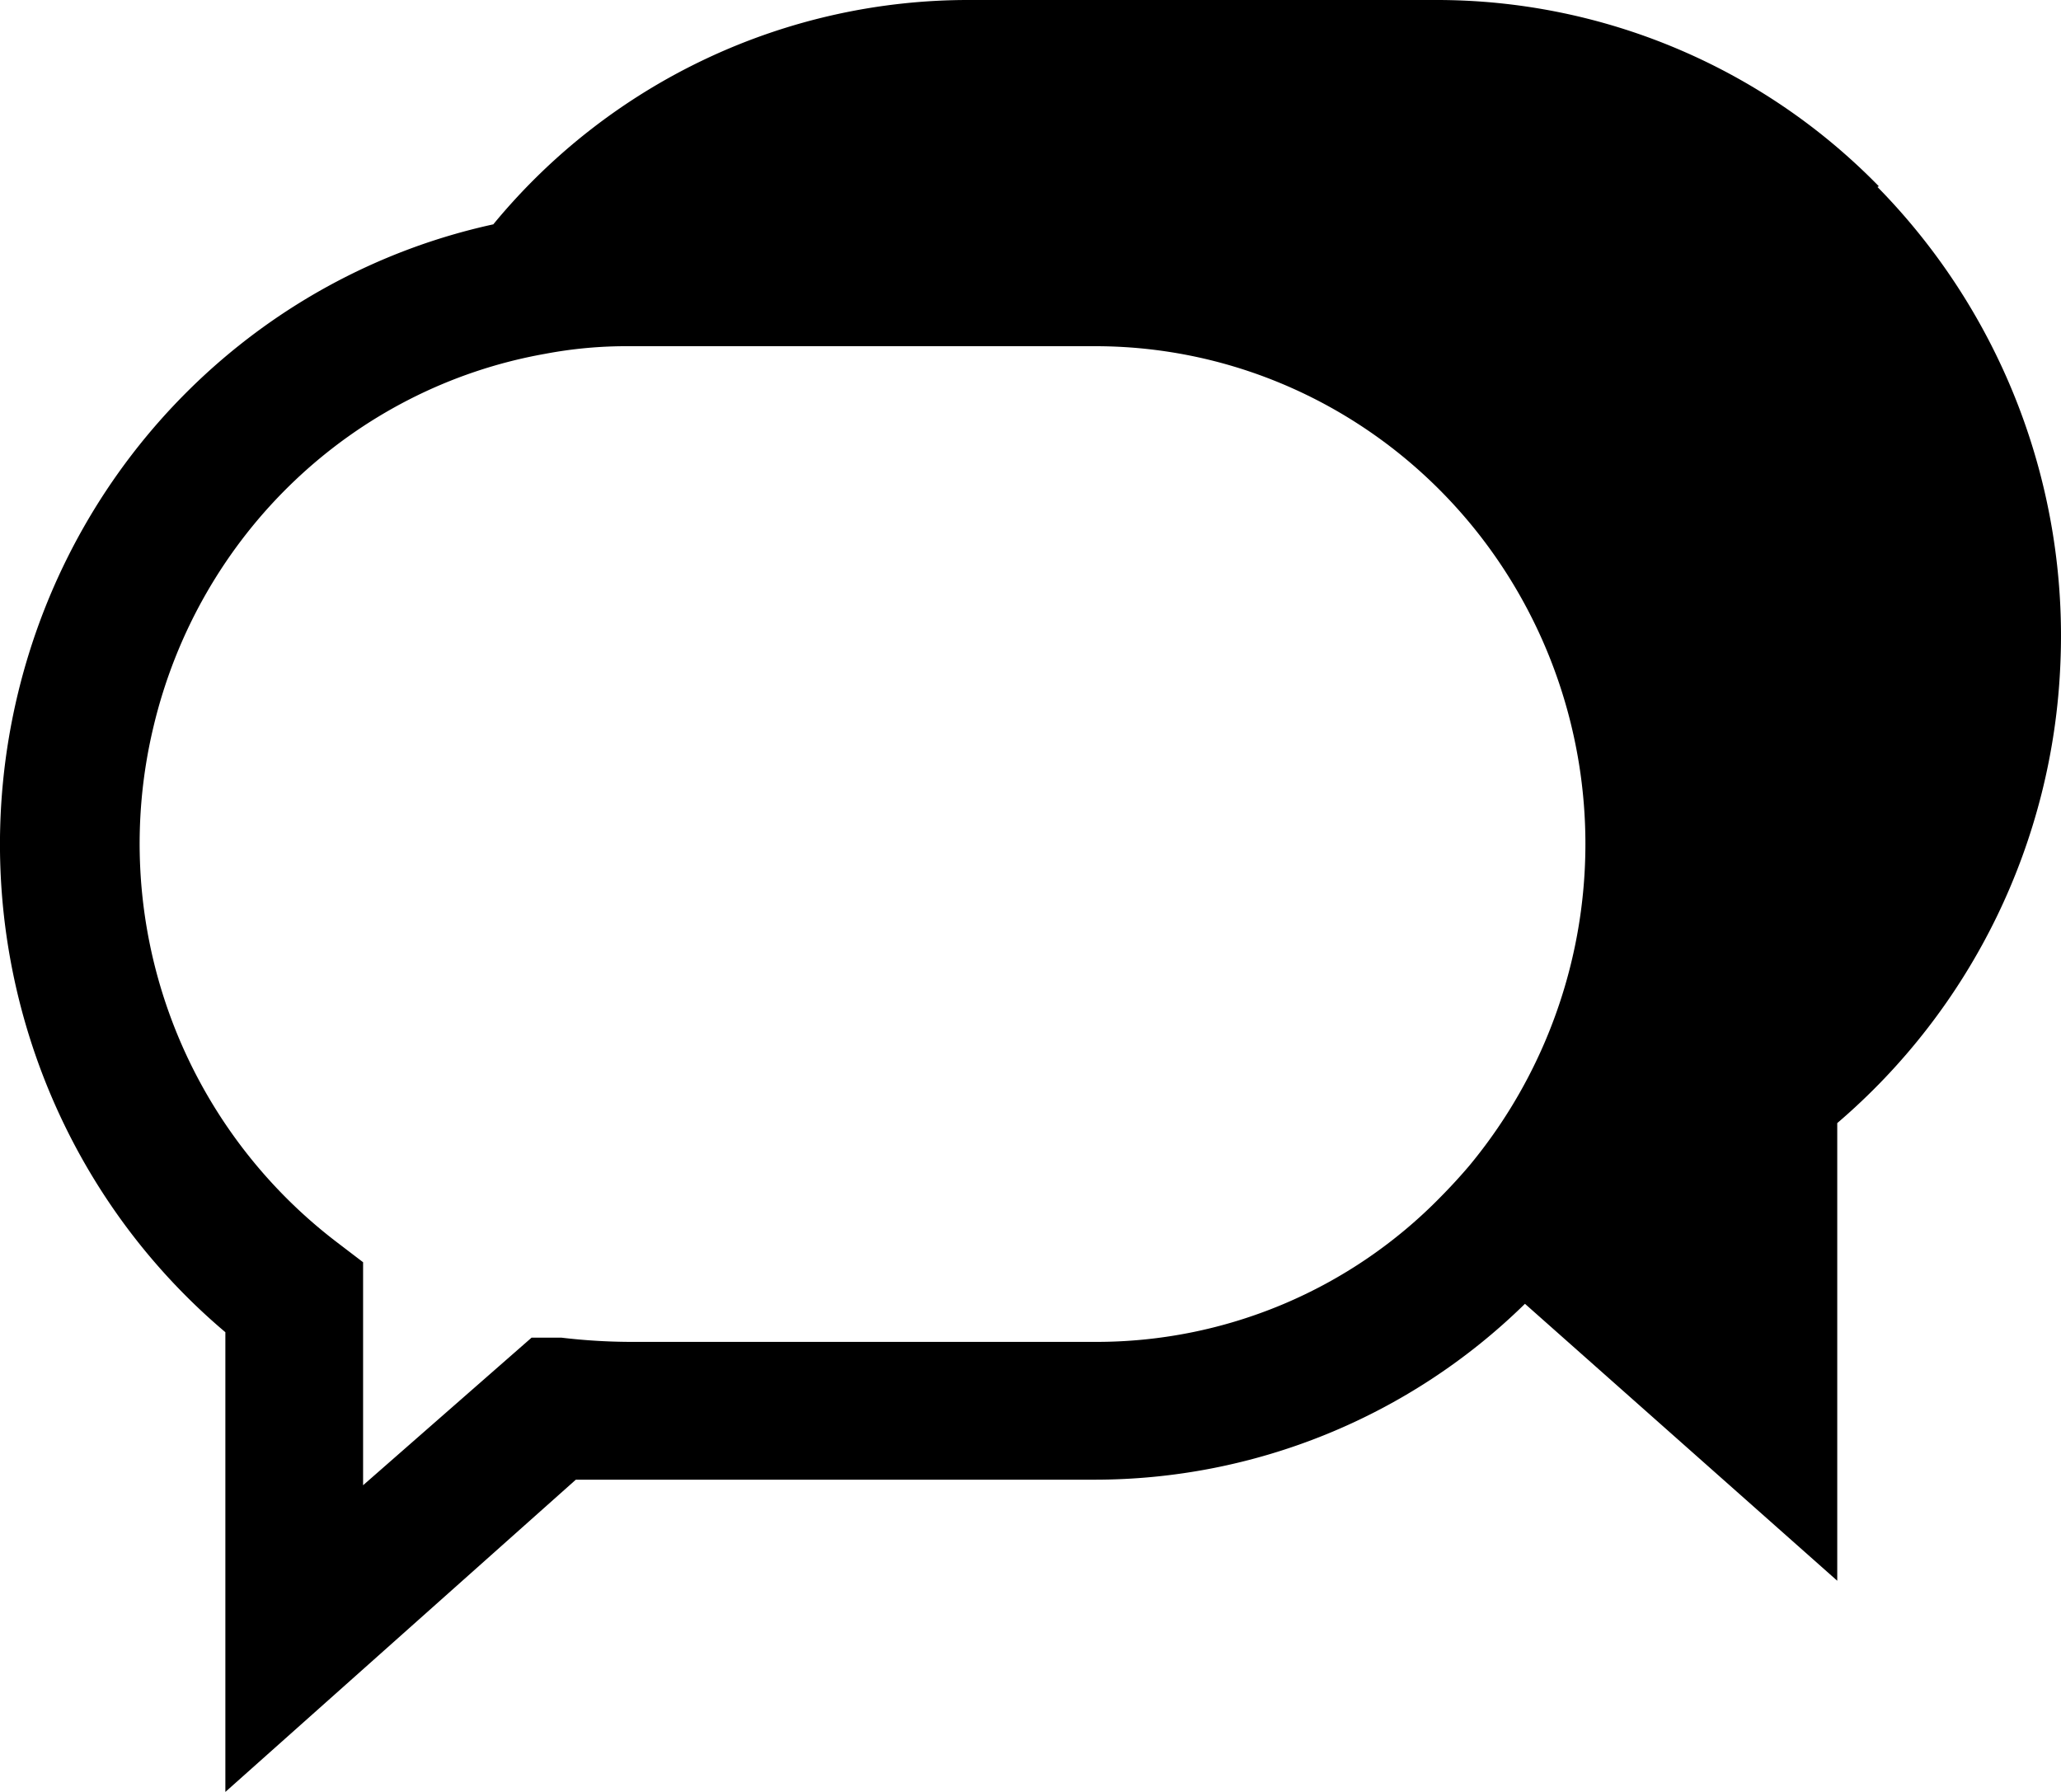 <svg xmlns="http://www.w3.org/2000/svg" width="23" height="20" viewBox="0 0 23 20"><path d="M20.967 2.079A6.894 6.894 0 0016.021 0h-5.19a6.866 6.866 0 00-5.326 2.504c-2.608.57-4.667 2.6-5.304 5.232-.636 2.631.262 5.4 2.314 7.133V20l3.911-3.485h5.776a6.86 6.86 0 004.816-1.963l3.485 3.091v-5.108a7.127 7.127 0 002.49-5.124 7.147 7.147 0 00-2.041-5.324l.015-.008zM7.027 14.977a6.684 6.684 0 01-.76-.047h-.335l-1.88 1.647v-2.489l-.304-.232A5.595 5.595 0 011.71 8.123C2.217 5.97 3.936 4.33 6.084 3.949a4.88 4.88 0 01.943-.085h5.19c2.132-.002 4.07 1.255 4.968 3.22a5.625 5.625 0 01-.791 5.93 6.33 6.33 0 01-.312.34 5.368 5.368 0 01-3.865 1.623h-5.19z"/></svg>